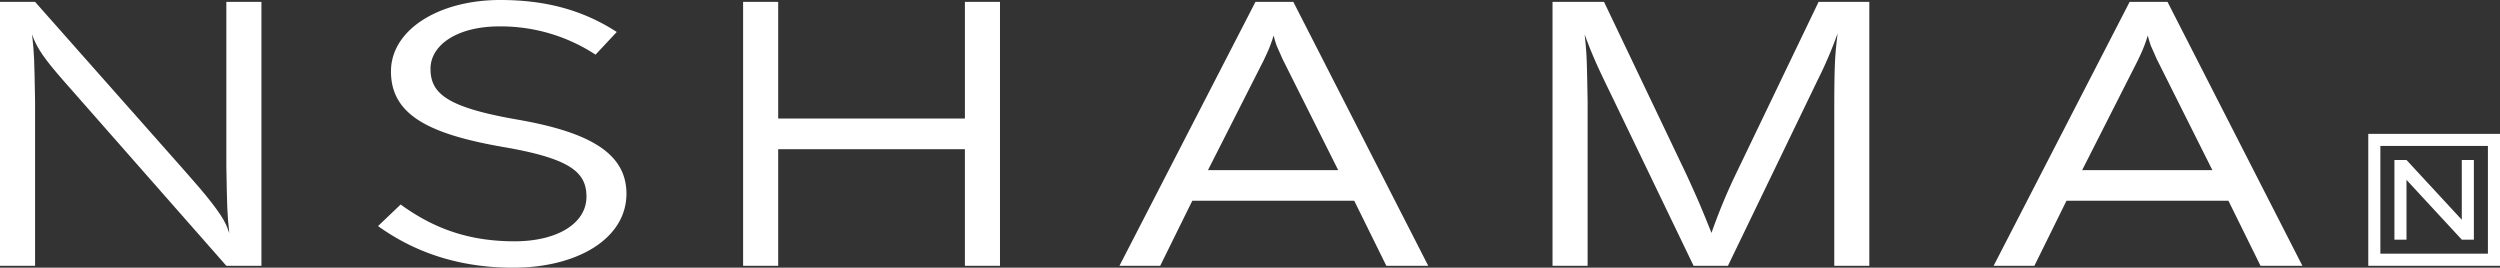 <?xml version="1.0" encoding="UTF-8"?> <svg xmlns="http://www.w3.org/2000/svg" width="1757.916" height="188.238" viewBox="0 0 1757.916 188.238"><rect x="0" y="0" width="1757.916" height="188.238" fill="#333333" stroke="none"/><g id="Nshama" transform="translate(-0.2 -0.4)"><path id="Path_62" data-name="Path 62" d="M287.052.521,228.544,122.248a396.881,396.881,0,0,0-16.8,40.727c-7.091-17.611-8.676-21.564-17.836-41.535L136.181.521H99.969V186.1h24.67V70.45c-.537-29.2-.537-32.859-2.1-47.057.743,2,1.433,3.842,2.1,5.581,4.478,11.666,7.627,18.449,16.523,36.735L199.156,186.1h24.15L286.534,55.214a286.22,286.22,0,0,0,13.908-32.587c-1.849,15.225-2.364,21.274-2.364,56.758V186.1h24.641V.521Z" transform="translate(991.919 1.204)" fill="#fff" fill-rule="evenodd"></path><path id="Path_63" data-name="Path 63" d="M134.4,118.806,173.472,41.8c1.58-3.419,3.165-6.566,4.46-10,1.064-2.613,1.852-5.234,2.631-7.6.527,2.37,1.315,4.718,2.094,7.088,1.315,3.147,2.9,6.31,4.211,9.493l39.09,78.037ZM167.783.521,72.135,186.1h28.659l22.569-45.743H237.241L259.809,186.1h29.463L194.408.521Z" transform="translate(715.215 1.204)" fill="#fff" fill-rule="evenodd"></path><path id="Path_64" data-name="Path 64" d="M190.585,118.806,229.649,41.8c1.587-3.419,3.174-6.566,4.464-10,1.062-2.613,1.848-5.234,2.626-7.6.537,2.37,1.324,4.718,2.1,7.088,1.313,3.147,2.9,6.31,4.213,9.493l39.085,78.037ZM223.96.521,128.312,186.1h28.669l22.569-45.743H293.435L316,186.1h29.447L250.593.521Z" transform="translate(1273.725 1.204)" fill="#fff" fill-rule="evenodd"></path><g id="Group_19" data-name="Group 19" transform="translate(266.031 0.4)"><path id="Path_65" data-name="Path 65" d="M123.021,84.584c50.613,8.884,76.137,23.794,76.137,52.024,0,31.641-34.611,52.03-79.707,52.03-36.011,0-67.706-9.672-94.96-29.278l15.9-15.166c23.685,17.258,48.56,25.882,80.031,25.882,30.5,0,50.618-12.814,50.618-31.369,0-17.258-11.361-26.93-59.053-35.037C59.75,94.52,33.578,80.923,33.578,50.6,33.585,21.314,67.219.4,110.37.4c33.1,0,58.943,7.586,81.98,22.484L177.424,38.826a121.62,121.62,0,0,0-67.7-19.866c-29.533,0-48.345,13.075-48.345,29.8C61.384,66.284,73.064,75.956,123.021,84.584Z" transform="translate(-24.491 -0.4)" fill="#fff" fill-rule="evenodd"></path></g><path id="Path_66" data-name="Path 66" d="M24.862.521H.2V186.1H24.862V70.45c-.537-29.2-.537-32.859-2.1-47.057.74,2,.641,1.768,1.308,3.5,3.045,6.948,6.9,13.23,20.7,28.958L159.359,186.1h24.668V.521H159.359V116.174c.537,29.2.537,32.859,2.1,47.052-.747-2-1.359-3.876-2.1-5.576-3.749-8.537-14.191-21.343-29.619-38.689Z" transform="translate(0 1.204)" fill="#fff" fill-rule="evenodd"></path><path id="Path_67" data-name="Path 67" d="M162.562,24.653l38.877,42.033h8.5v-56h-8.5V52.708L162.562,10.682H154.07v56.01h8.492Z" transform="translate(1529.807 102.228)" fill="#fff" fill-rule="evenodd"></path><g id="Group_20" data-name="Group 20" transform="translate(522.728 1.724)"><path id="Path_68" data-name="Path 68" d="M203.917.521V82.538H72.625V.521H47.954V186.1H72.62V104.091H203.912V186.1h24.673V.521Z" transform="translate(-47.954 -0.521)" fill="#fff" fill-rule="evenodd"></path></g><g id="Group_21" data-name="Group 21" transform="translate(1665.495 94.518)"><path id="Path_69" data-name="Path 69" d="M160.893,93.269h75.621V17.515H160.893Zm-8.5,8.526h92.621V9H152.39Z" transform="translate(-152.39 -9)" fill="#fff" fill-rule="evenodd"></path></g></g></svg> 